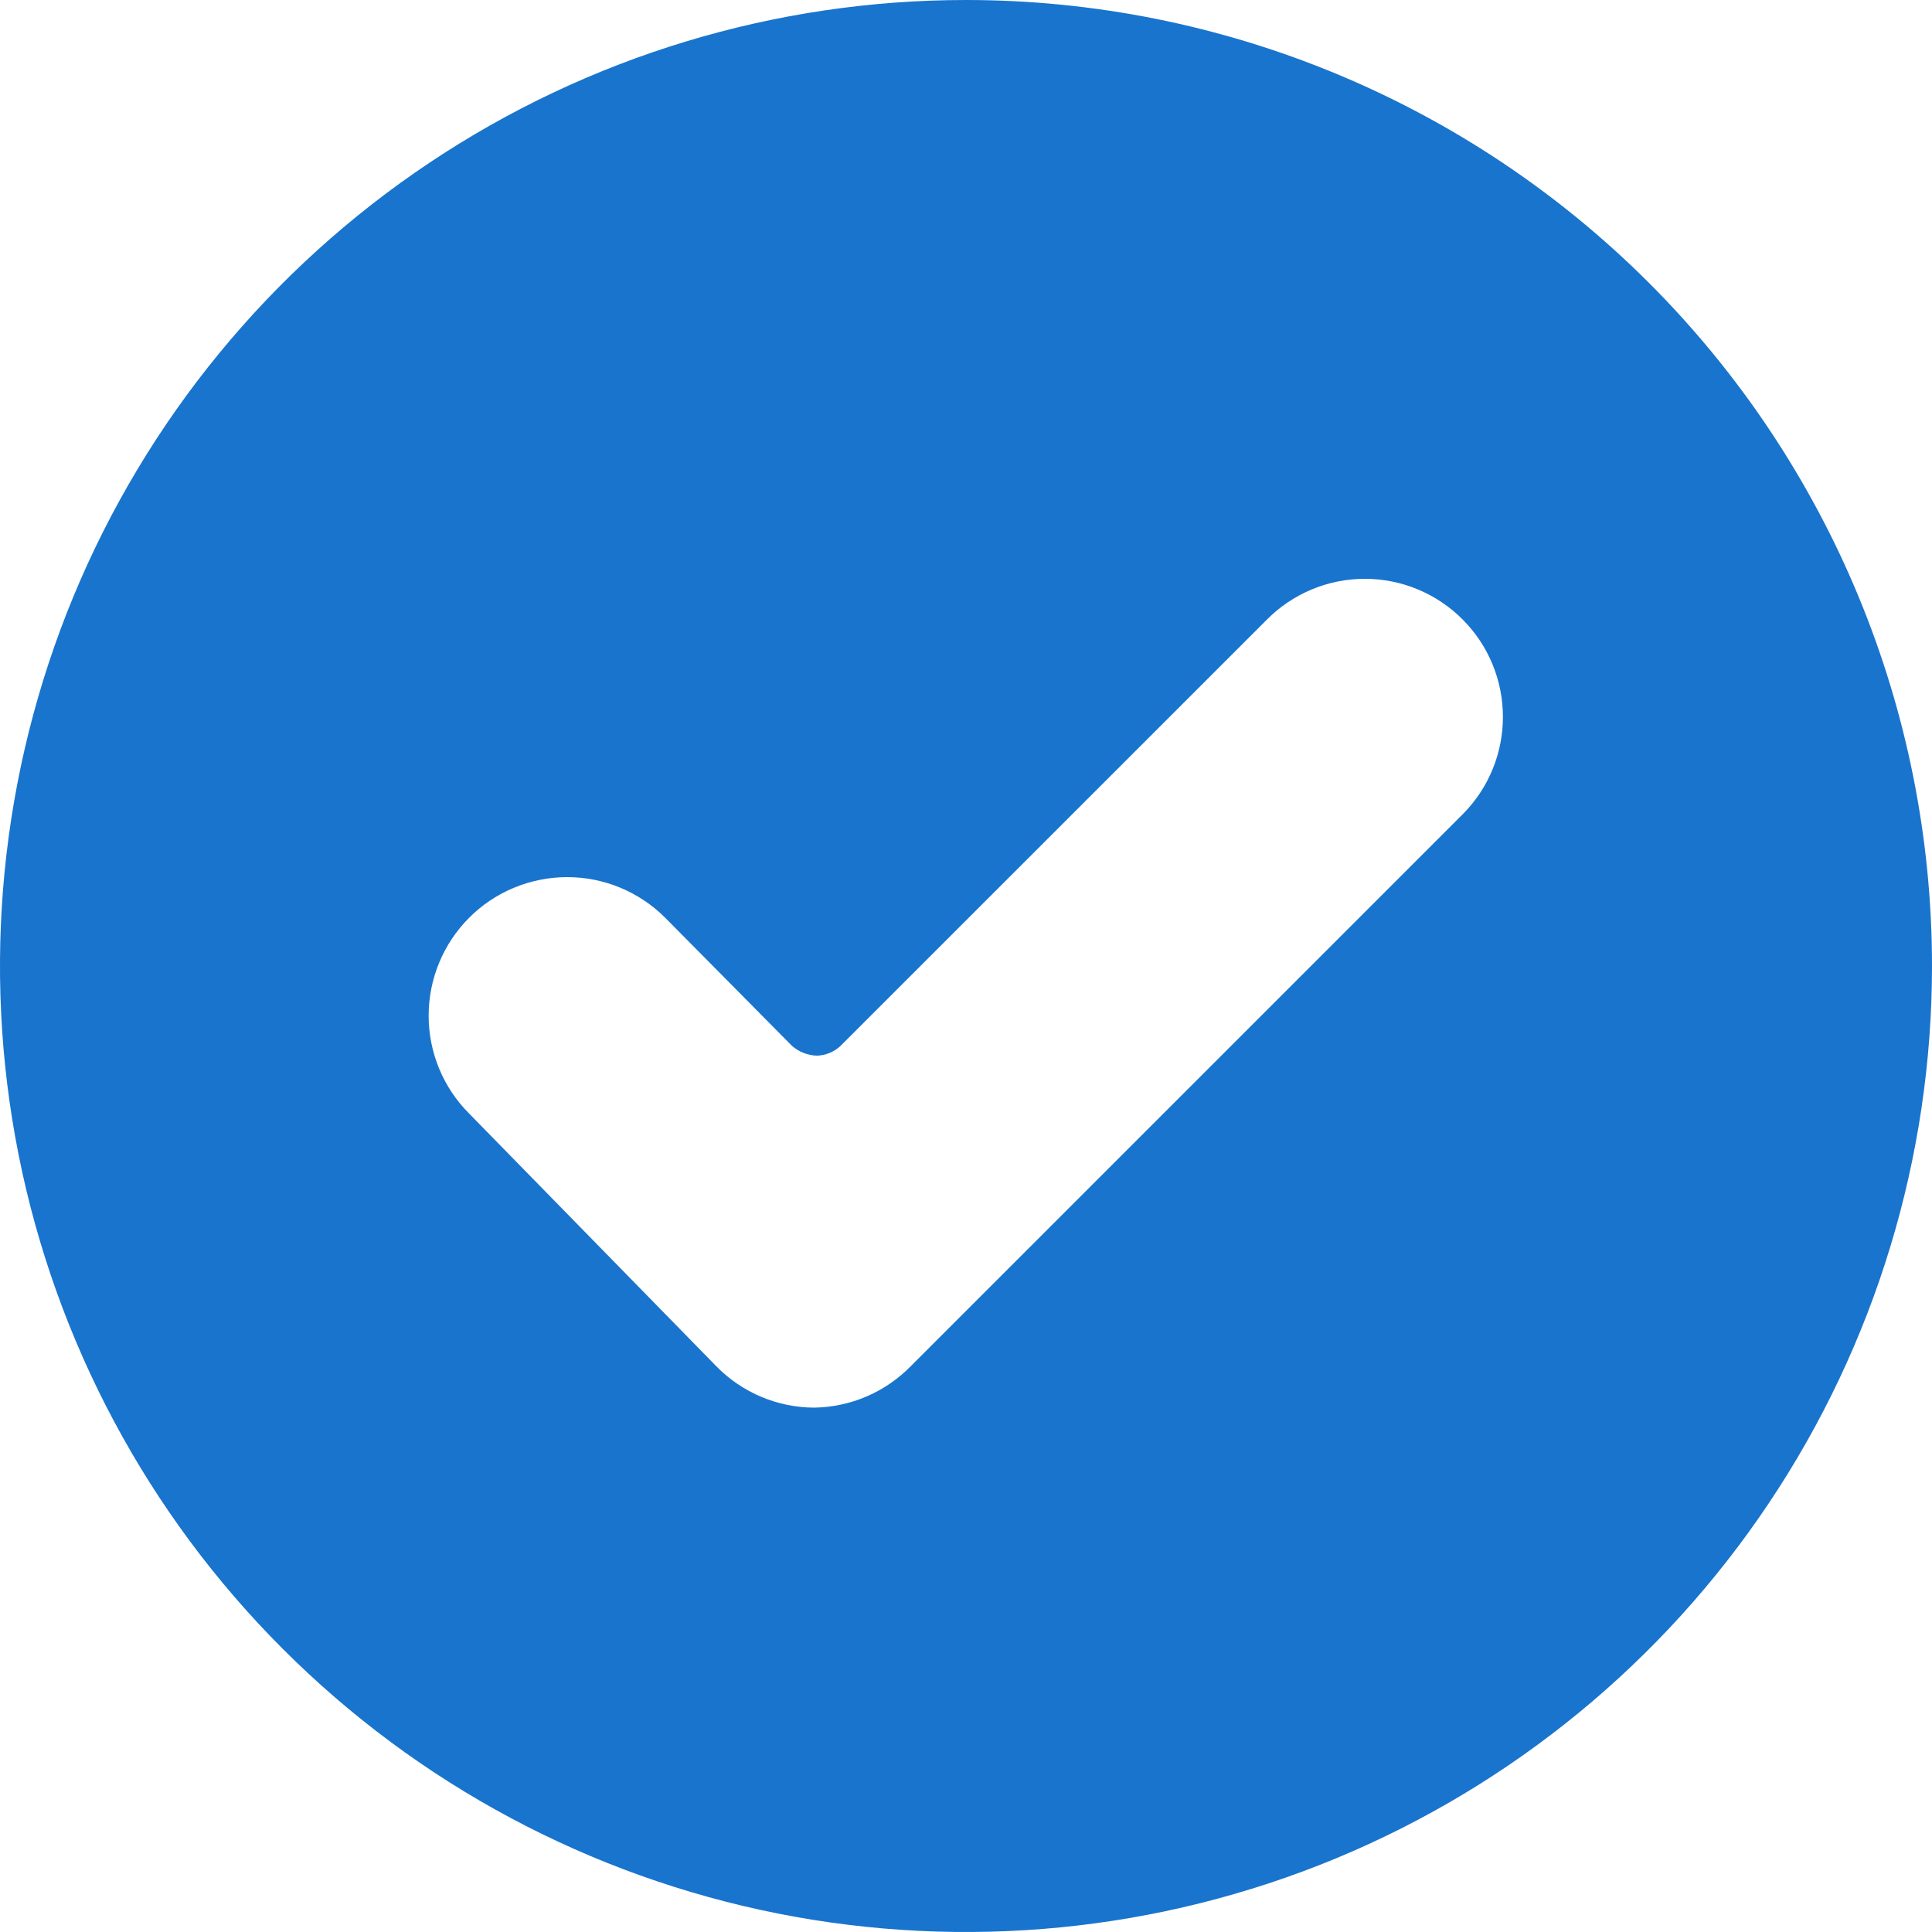 <svg width="22" height="22" viewBox="0 0 22 22" fill="none" xmlns="http://www.w3.org/2000/svg">
<path d="M11 0C8.824 0 6.698 0.645 4.889 1.854C3.08 3.063 1.67 4.78 0.837 6.79C0.005 8.8 -0.213 11.012 0.211 13.146C0.636 15.28 1.683 17.24 3.222 18.778C4.76 20.317 6.72 21.364 8.854 21.789C10.988 22.213 13.2 21.995 15.21 21.163C17.22 20.33 18.938 18.92 20.146 17.111C21.355 15.302 22 13.176 22 11C22 8.083 20.841 5.285 18.778 3.222C16.715 1.159 13.917 0 11 0ZM16.657 9.271L10.371 15.557C10.081 15.853 9.686 16.023 9.271 16.029C9.064 16.028 8.858 15.986 8.666 15.905C8.475 15.824 8.301 15.706 8.156 15.557L5.343 12.681C5.047 12.386 4.881 11.984 4.881 11.566C4.881 11.358 4.922 11.153 5.001 10.962C5.08 10.771 5.196 10.597 5.343 10.45C5.489 10.303 5.663 10.187 5.855 10.108C6.046 10.029 6.251 9.988 6.459 9.988C6.877 9.988 7.278 10.154 7.574 10.45L9.02 11.911C9.099 11.979 9.199 12.018 9.303 12.021C9.402 12.018 9.497 11.979 9.57 11.911L14.426 7.056C14.572 6.908 14.746 6.792 14.937 6.712C15.129 6.632 15.334 6.591 15.541 6.591C15.749 6.591 15.954 6.632 16.146 6.712C16.337 6.792 16.511 6.908 16.657 7.056C16.95 7.35 17.114 7.748 17.114 8.164C17.114 8.579 16.95 8.977 16.657 9.271Z" fill="#1974CD"/>
</svg>
